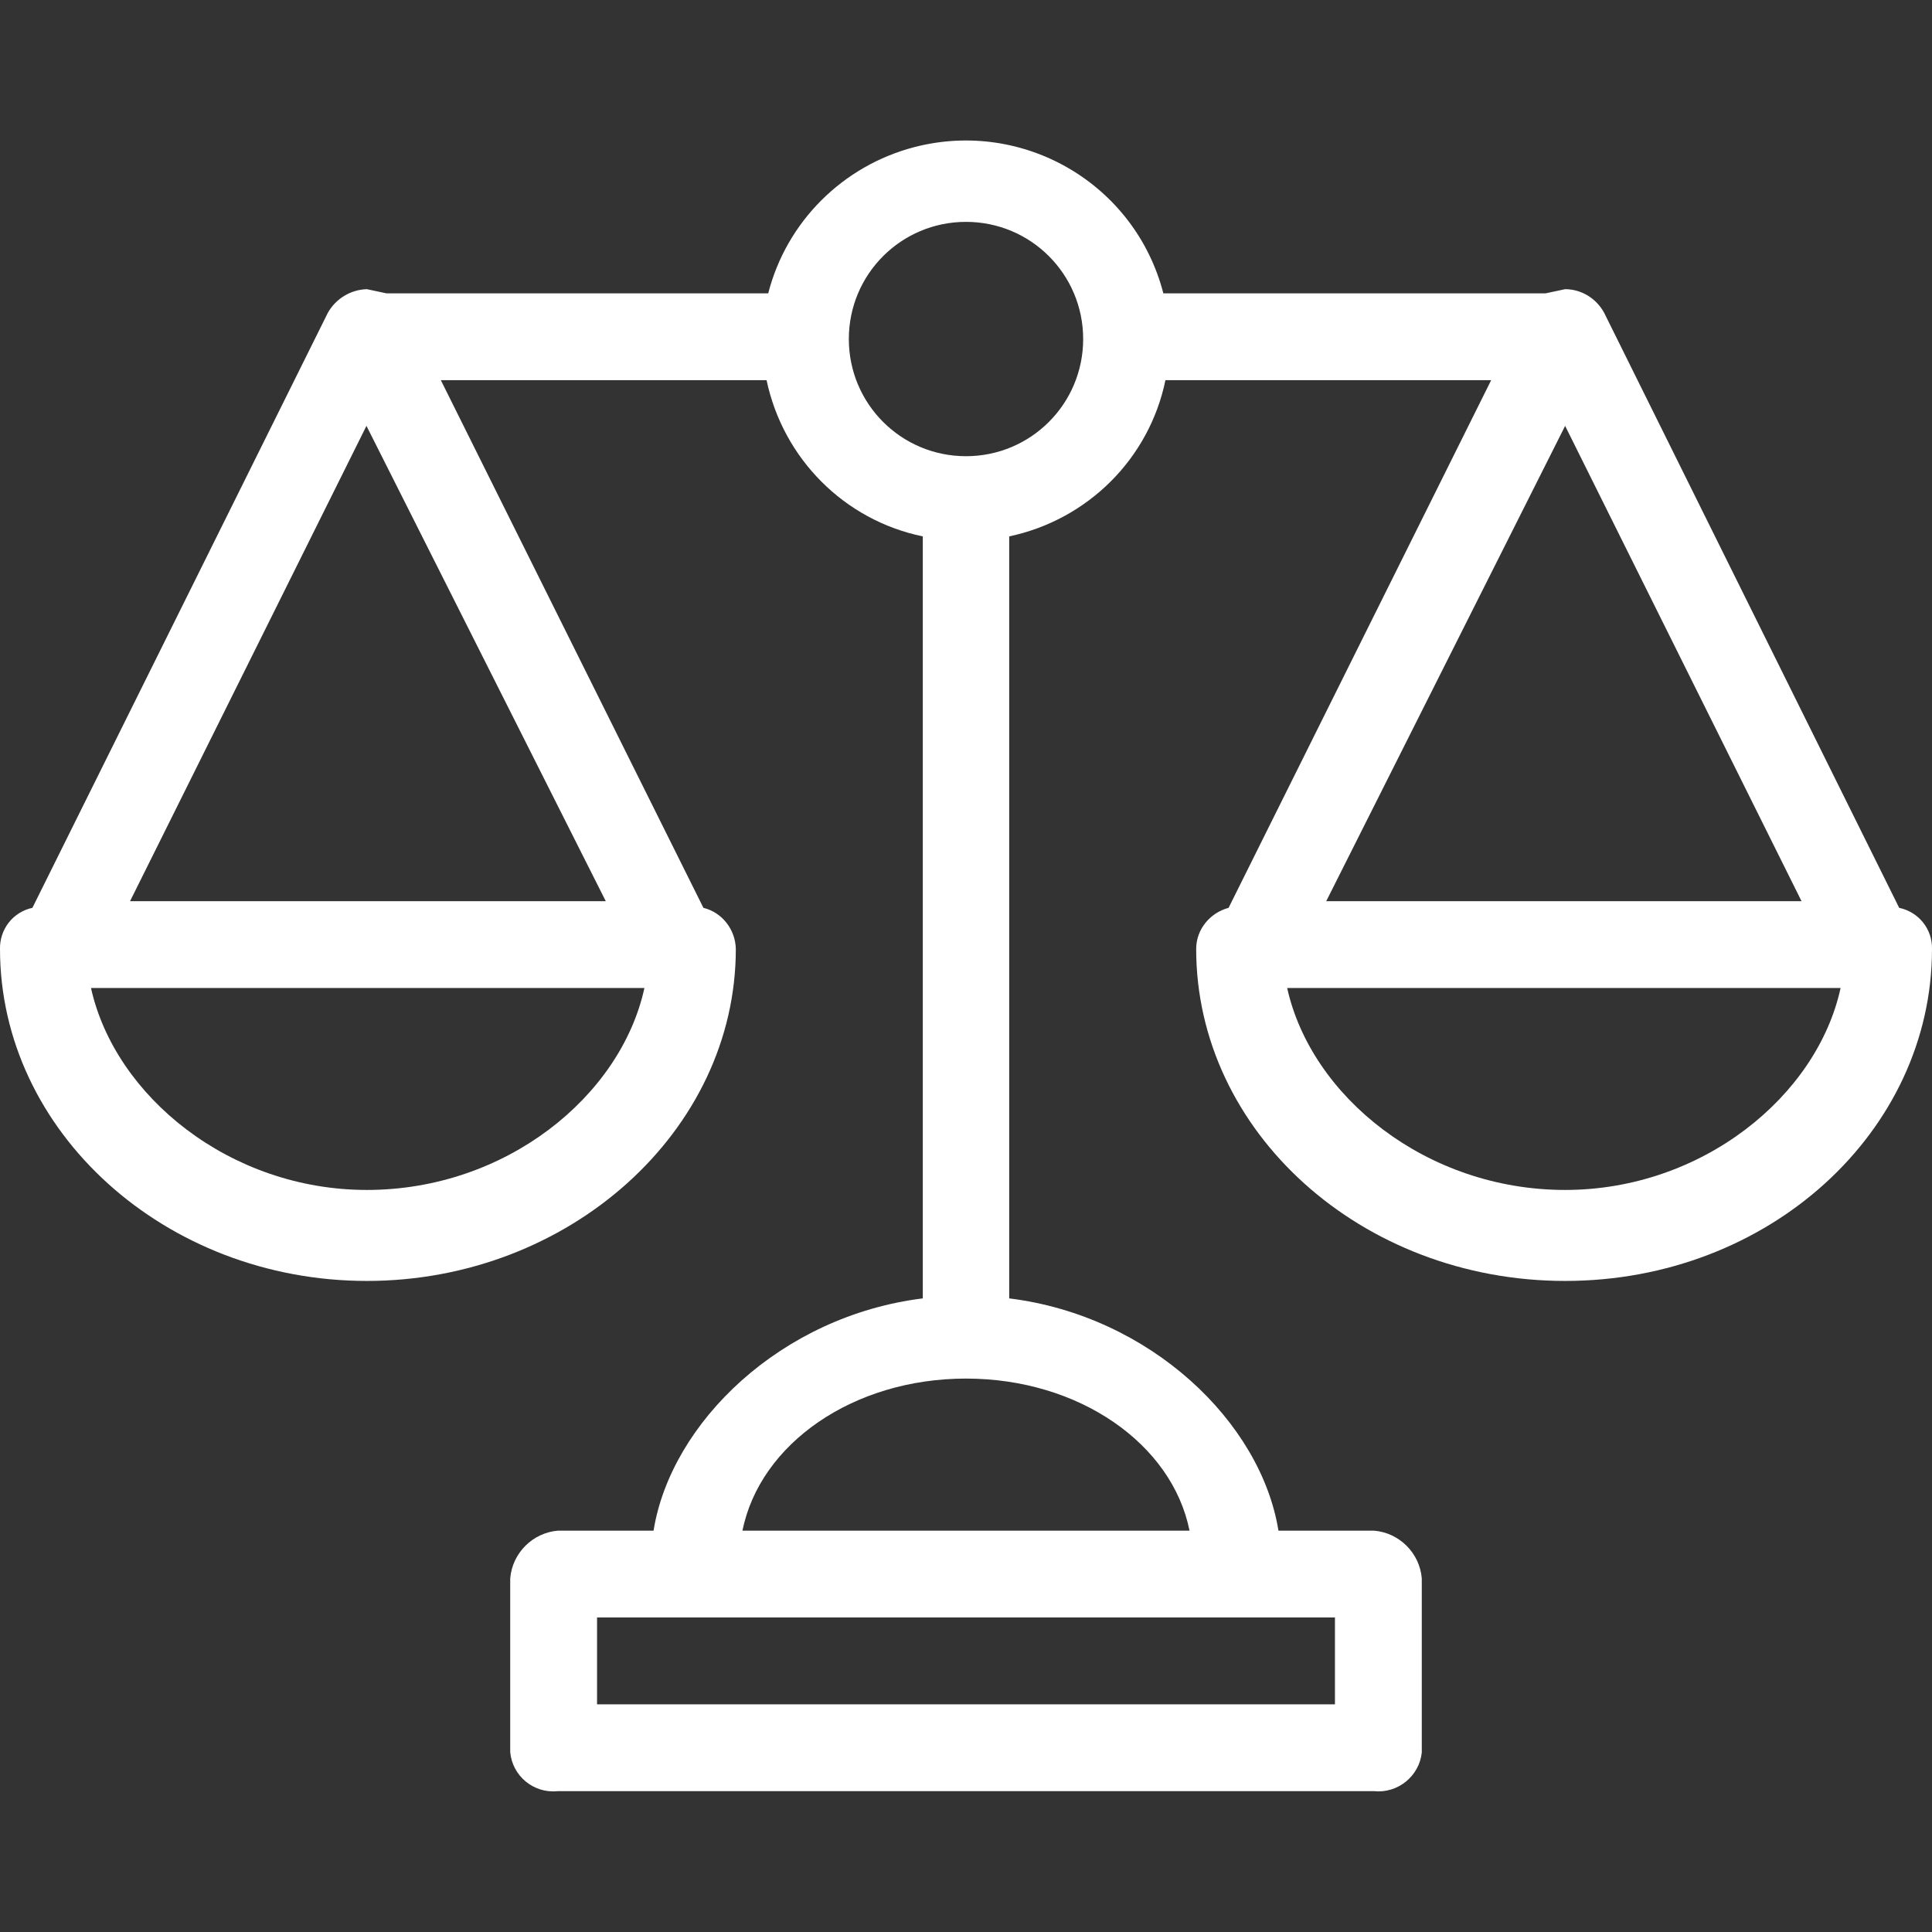 <?xml version="1.0" encoding="utf-8"?>
<!-- Generator: Adobe Illustrator 24.3.0, SVG Export Plug-In . SVG Version: 6.00 Build 0)  -->
<svg version="1.1" id="Capa_1" xmlns="http://www.w3.org/2000/svg" xmlns:xlink="http://www.w3.org/1999/xlink" x="0px" y="0px"
	 viewBox="0 0 465 465" style="enable-background:new 0 0 465 465;" xml:space="preserve">
<rect x="0" y="0" width="465" height="465" fill="#333333" stroke="none"/>
<style type="text/css">
	.st0{fill:#FFFFFF;}
</style>
<g>
	<g>
		<path class="st0" d="M457.1,218.5L386.1,75.3c-1.9-3.5-5.5-5.7-9.4-5.7l-4.7,1h-92c-6.8-26.3-33.6-42-59.9-35.2
			c-17.3,4.5-30.8,18-35.2,35.2H93l-4.7-1c-3.9,0.1-7.5,2.3-9.4,5.7L7.8,218.5c-4.7,1-7.9,5.2-7.8,9.9c0,43.9,39.7,79.9,88.3,79.9
			s88.8-36,88.8-79.9c-0.1-4.7-3.3-8.8-7.8-9.9l-63.2-127h78.4c4,18.9,18.7,33.7,37.6,37.6v183.4c-34,4.2-60.6,29.8-64.8,55.9h-23
			c-6.1,0.5-11,5.4-11.5,11.5v41.8c0.5,5.7,5.6,10,11.4,9.4c0,0,0.1,0,0.1,0h196.4c5.7,0.6,10.9-3.6,11.5-9.3c0,0,0-0.1,0-0.1v-41.8
			c-0.5-6.1-5.4-11-11.5-11.5h-23c-4.2-26.1-30.8-51.7-64.8-55.9V129.1c18.9-4,33.7-18.7,37.6-37.6h78.4l-63.2,127
			c-4.5,1.2-7.8,5.2-7.8,9.9c0,43.9,39.7,79.9,88.8,79.9s88.3-36,88.3-79.9C465.1,223.6,461.8,219.5,457.1,218.5z M88.3,286.4
			c-32.9,0-60.6-22.5-66.4-48.6h133.2C149.4,263.9,121.7,286.4,88.3,286.4z M145.8,216.9H31.3l56.9-114.4L145.8,216.9z M321.3,389.3
			v20.9H143.7v-20.9H321.3z M286.3,368.4H178.7c4.2-20.9,26.6-36.6,53.8-36.6S282.1,347.5,286.3,368.4z M232.5,109.8
			c-15.6,0-28.2-12.6-28.2-28.2s12.6-28.2,28.2-28.2s28.2,12.6,28.2,28.2C260.7,97.2,248.1,109.8,232.5,109.8z M376.7,102.5
			l56.9,114.4H319.2L376.7,102.5z M376.7,286.4c-33.4,0-61.1-22.5-66.9-48.6H443C437.3,263.9,409.6,286.4,376.7,286.4z"/>
	</g>
</g>
</svg>
